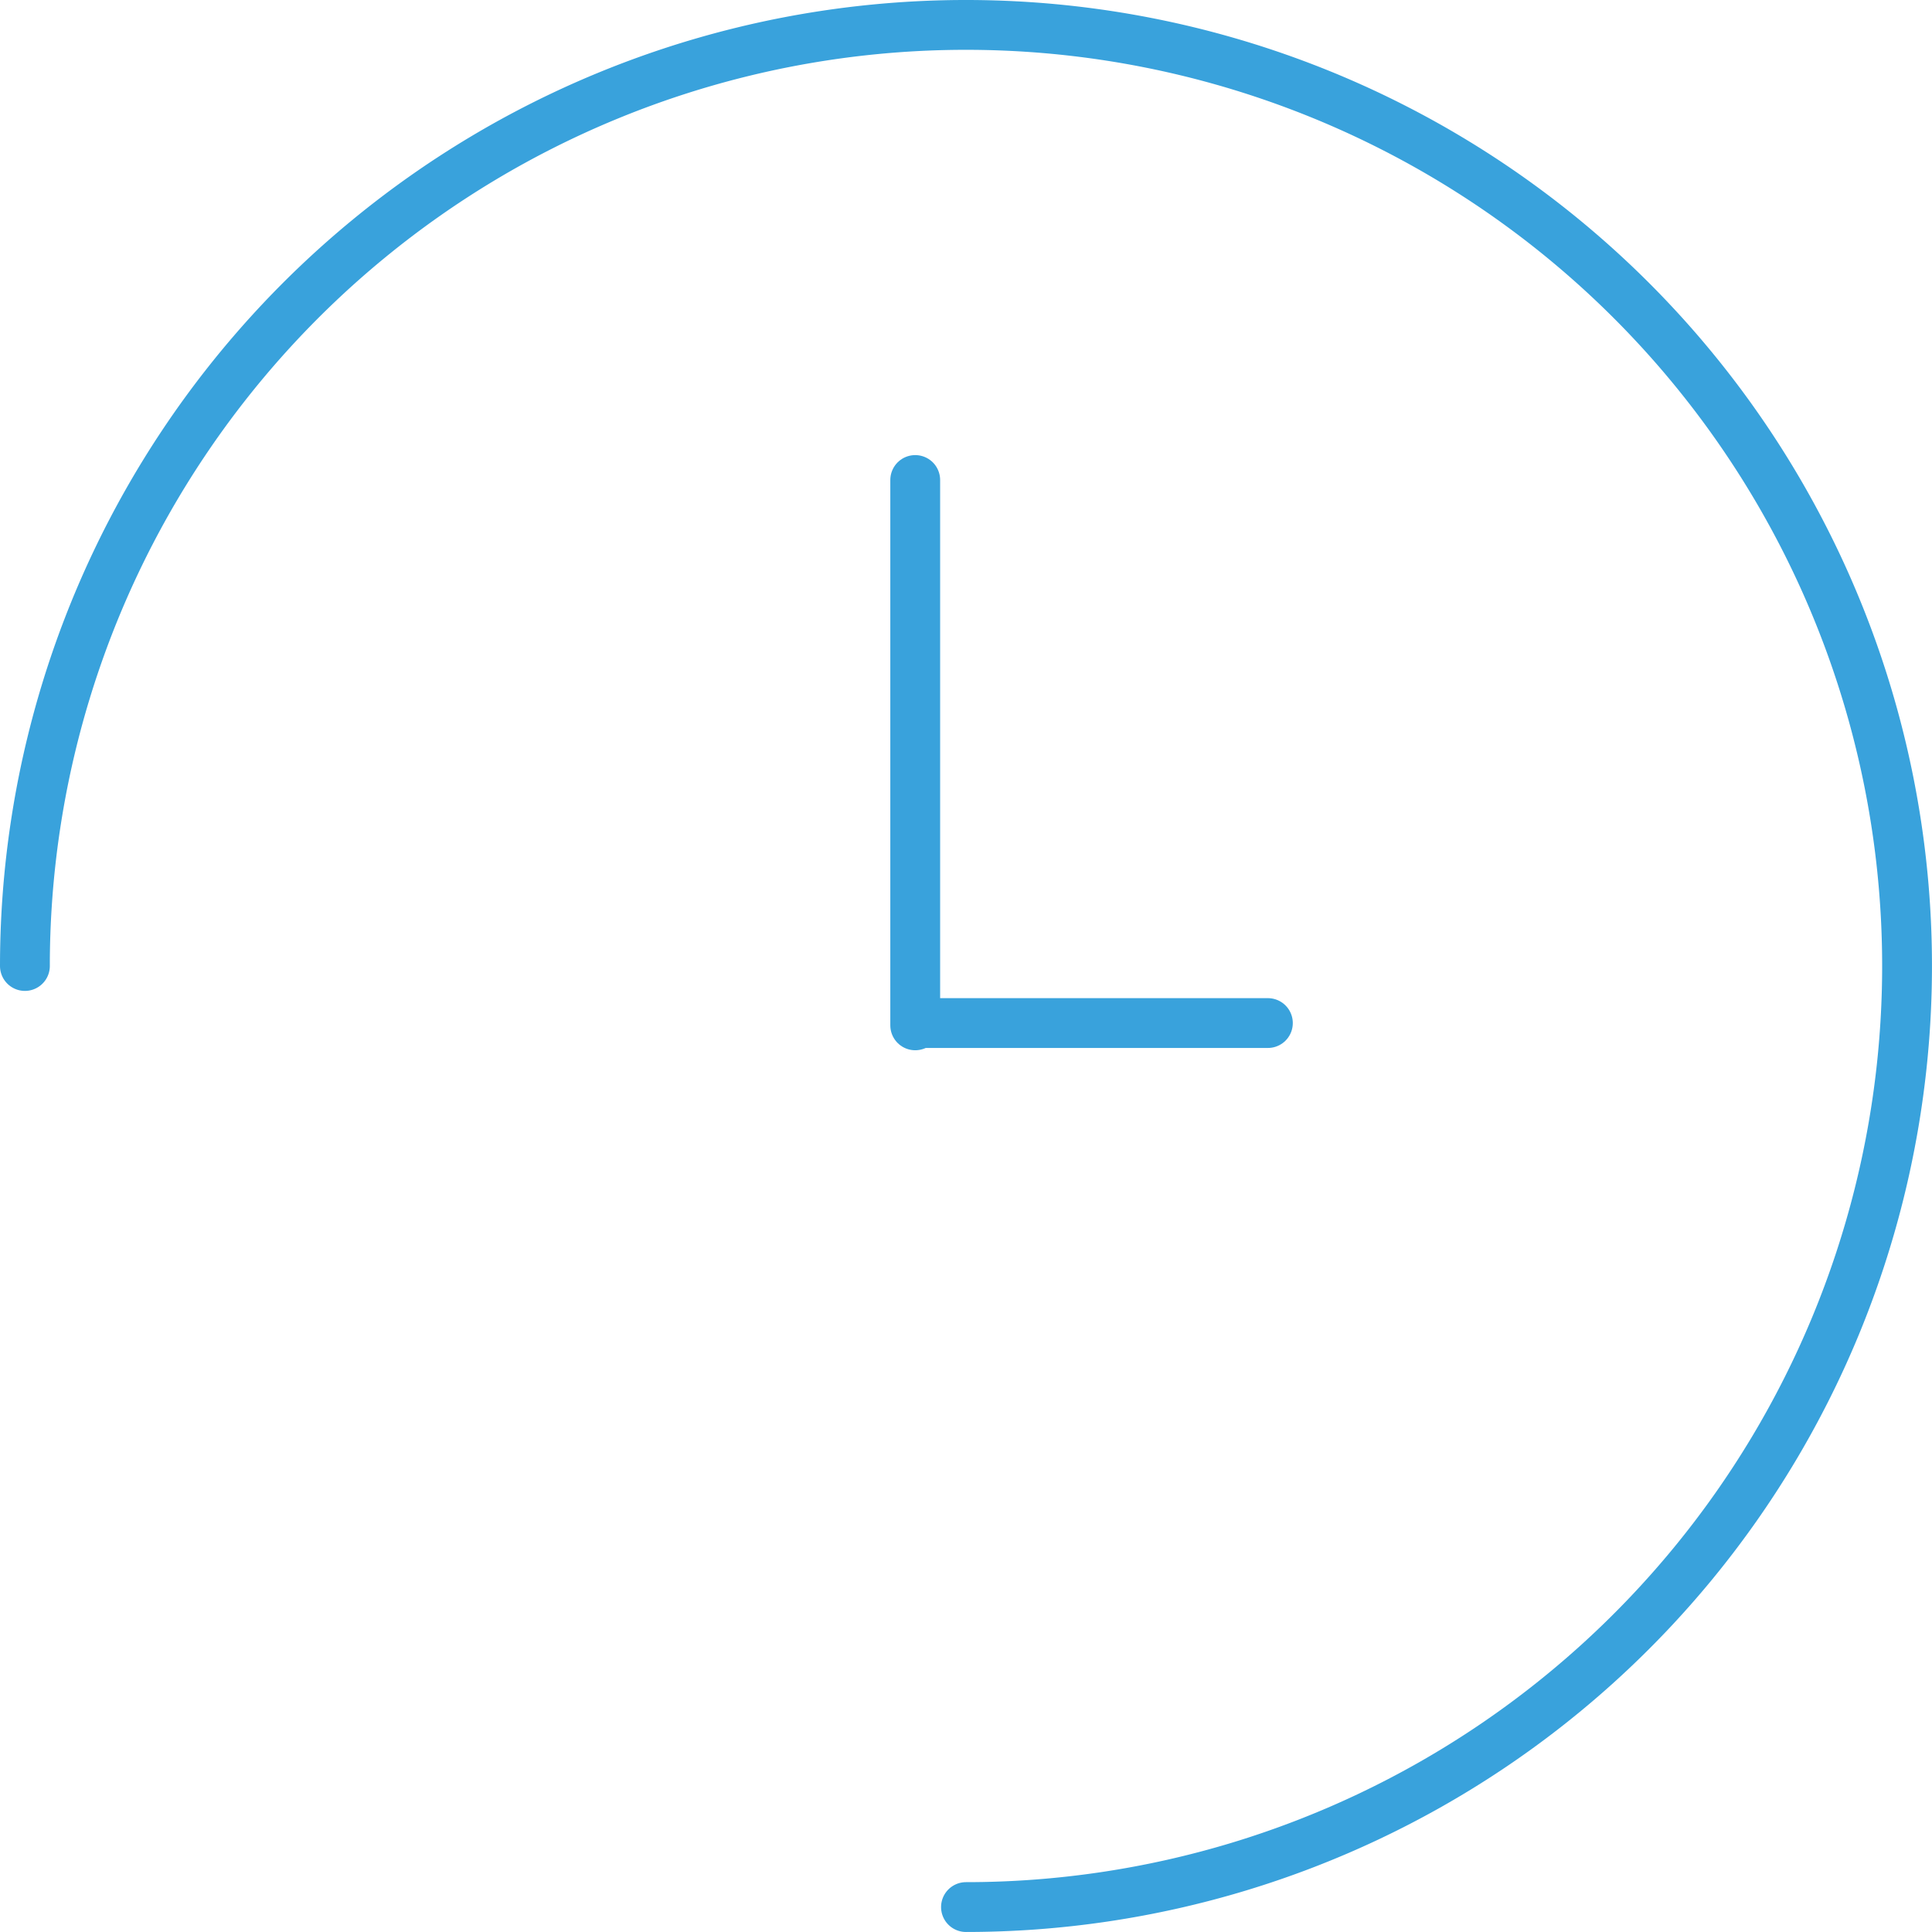 <?xml version="1.0" encoding="UTF-8"?>
<svg xmlns="http://www.w3.org/2000/svg" width="77.561" height="77.561" viewBox="0 0 77.561 77.561">
  <g id="Gruppe_22819" data-name="Gruppe 22819" transform="translate(-0.988 -3)">
    <g id="Gruppe_22820" data-name="Gruppe 22820" transform="translate(0.781 4)">
      <path id="Pfad_27865" data-name="Pfad 27865" d="M4,41.78a37.78,37.78,0,1,1,37.78,37.78" transform="translate(-2.793 -4)" fill="none" stroke="#39a2dc" stroke-linecap="round" stroke-linejoin="round" stroke-width="2"></path>
      <line id="Linie_151" data-name="Linie 151" y1="21.893" transform="translate(36.949 18.27)" fill="none" stroke="#39a2dc" stroke-linecap="round" stroke-linejoin="round" stroke-width="2"></line>
      <line id="Linie_152" data-name="Linie 152" x2="13.786" transform="translate(37.321 40.071)" fill="none" stroke="#39a2dc" stroke-linecap="round" stroke-linejoin="round" stroke-width="2"></line>
    </g>
  </g>
</svg>
